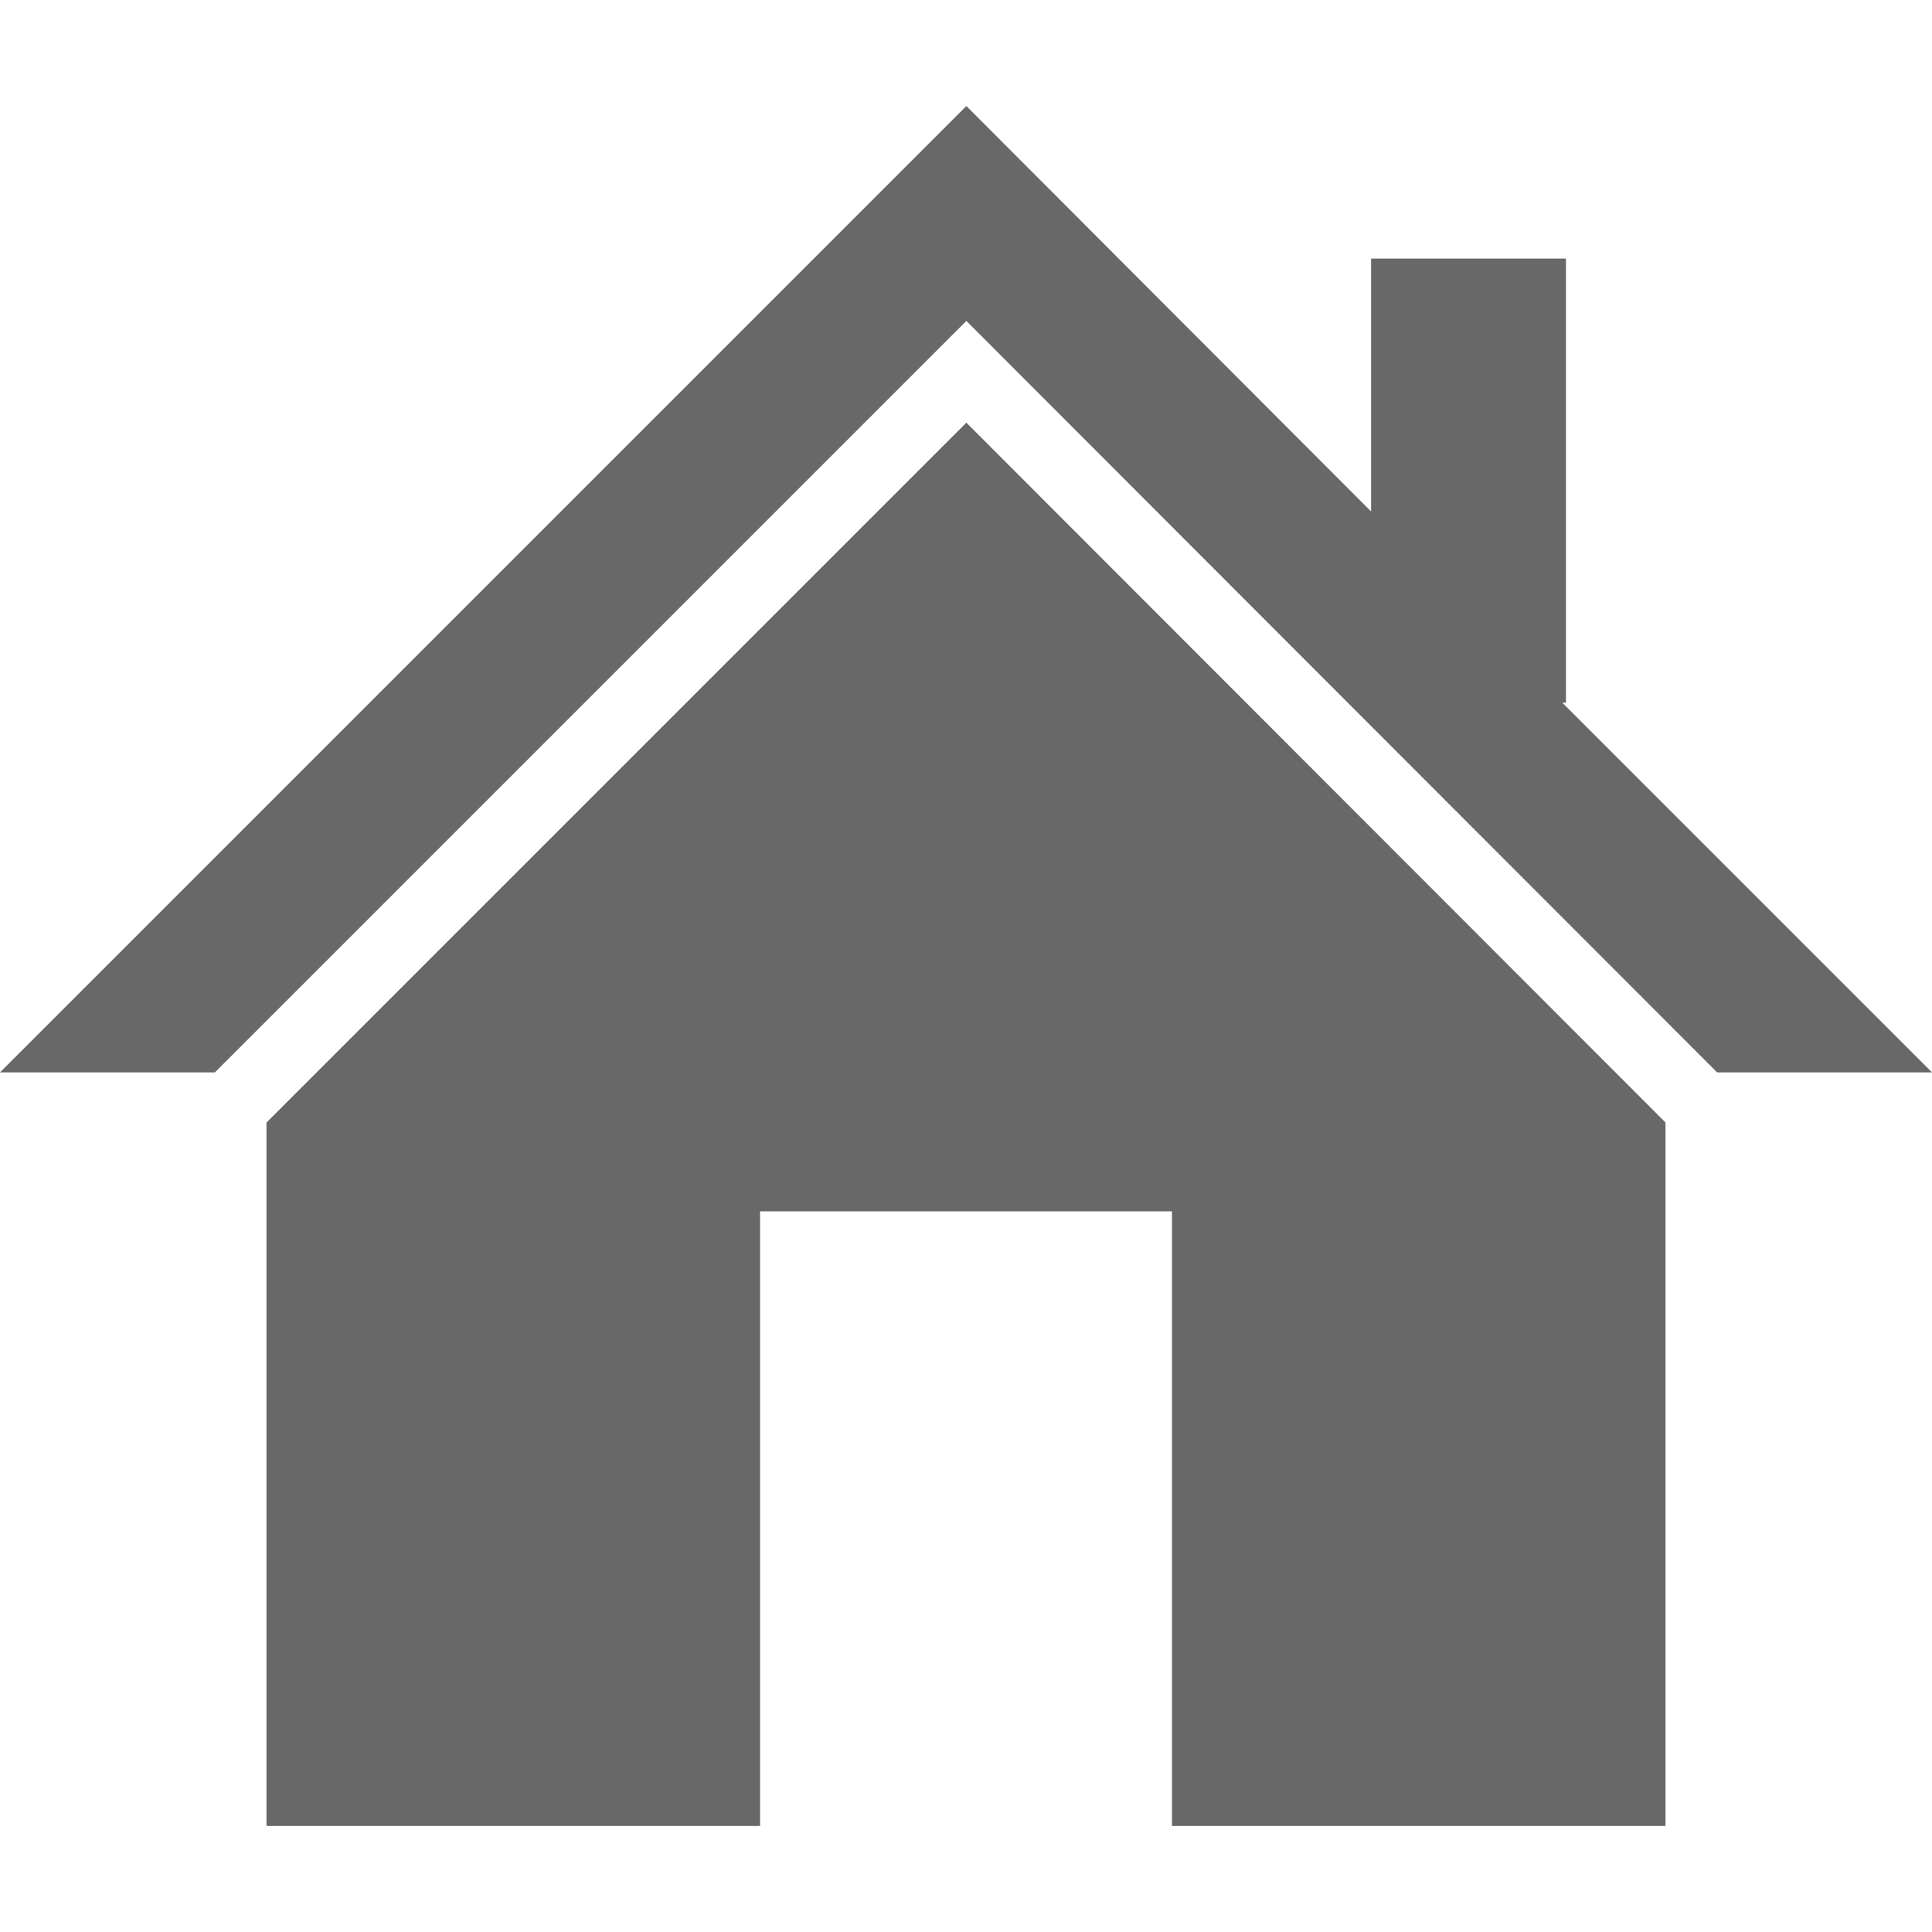 <?xml version="1.0" encoding="UTF-8"?>
<svg id="_レイヤー_1" data-name="レイヤー 1" xmlns="http://www.w3.org/2000/svg" viewBox="0 0 26.97 26.97">
  <rect width="26.97" height="26.97" style="fill: none;"/>
  <g>
    <polygon points="21.81 9.81 21.86 9.81 21.86 3.61 19.14 3.61 19.14 7.14 13.49 1.48 0 14.97 3 14.97 13.49 4.48 23.97 14.97 26.97 14.97 21.81 9.81" style="fill: #686868;"/>
    <polygon points="3.72 15.67 3.72 25.49 10.61 25.49 10.61 16.91 16.36 16.91 16.36 25.49 23.25 25.49 23.25 15.67 13.49 5.9 3.72 15.67" style="fill: #686868;"/>
  </g>
</svg>